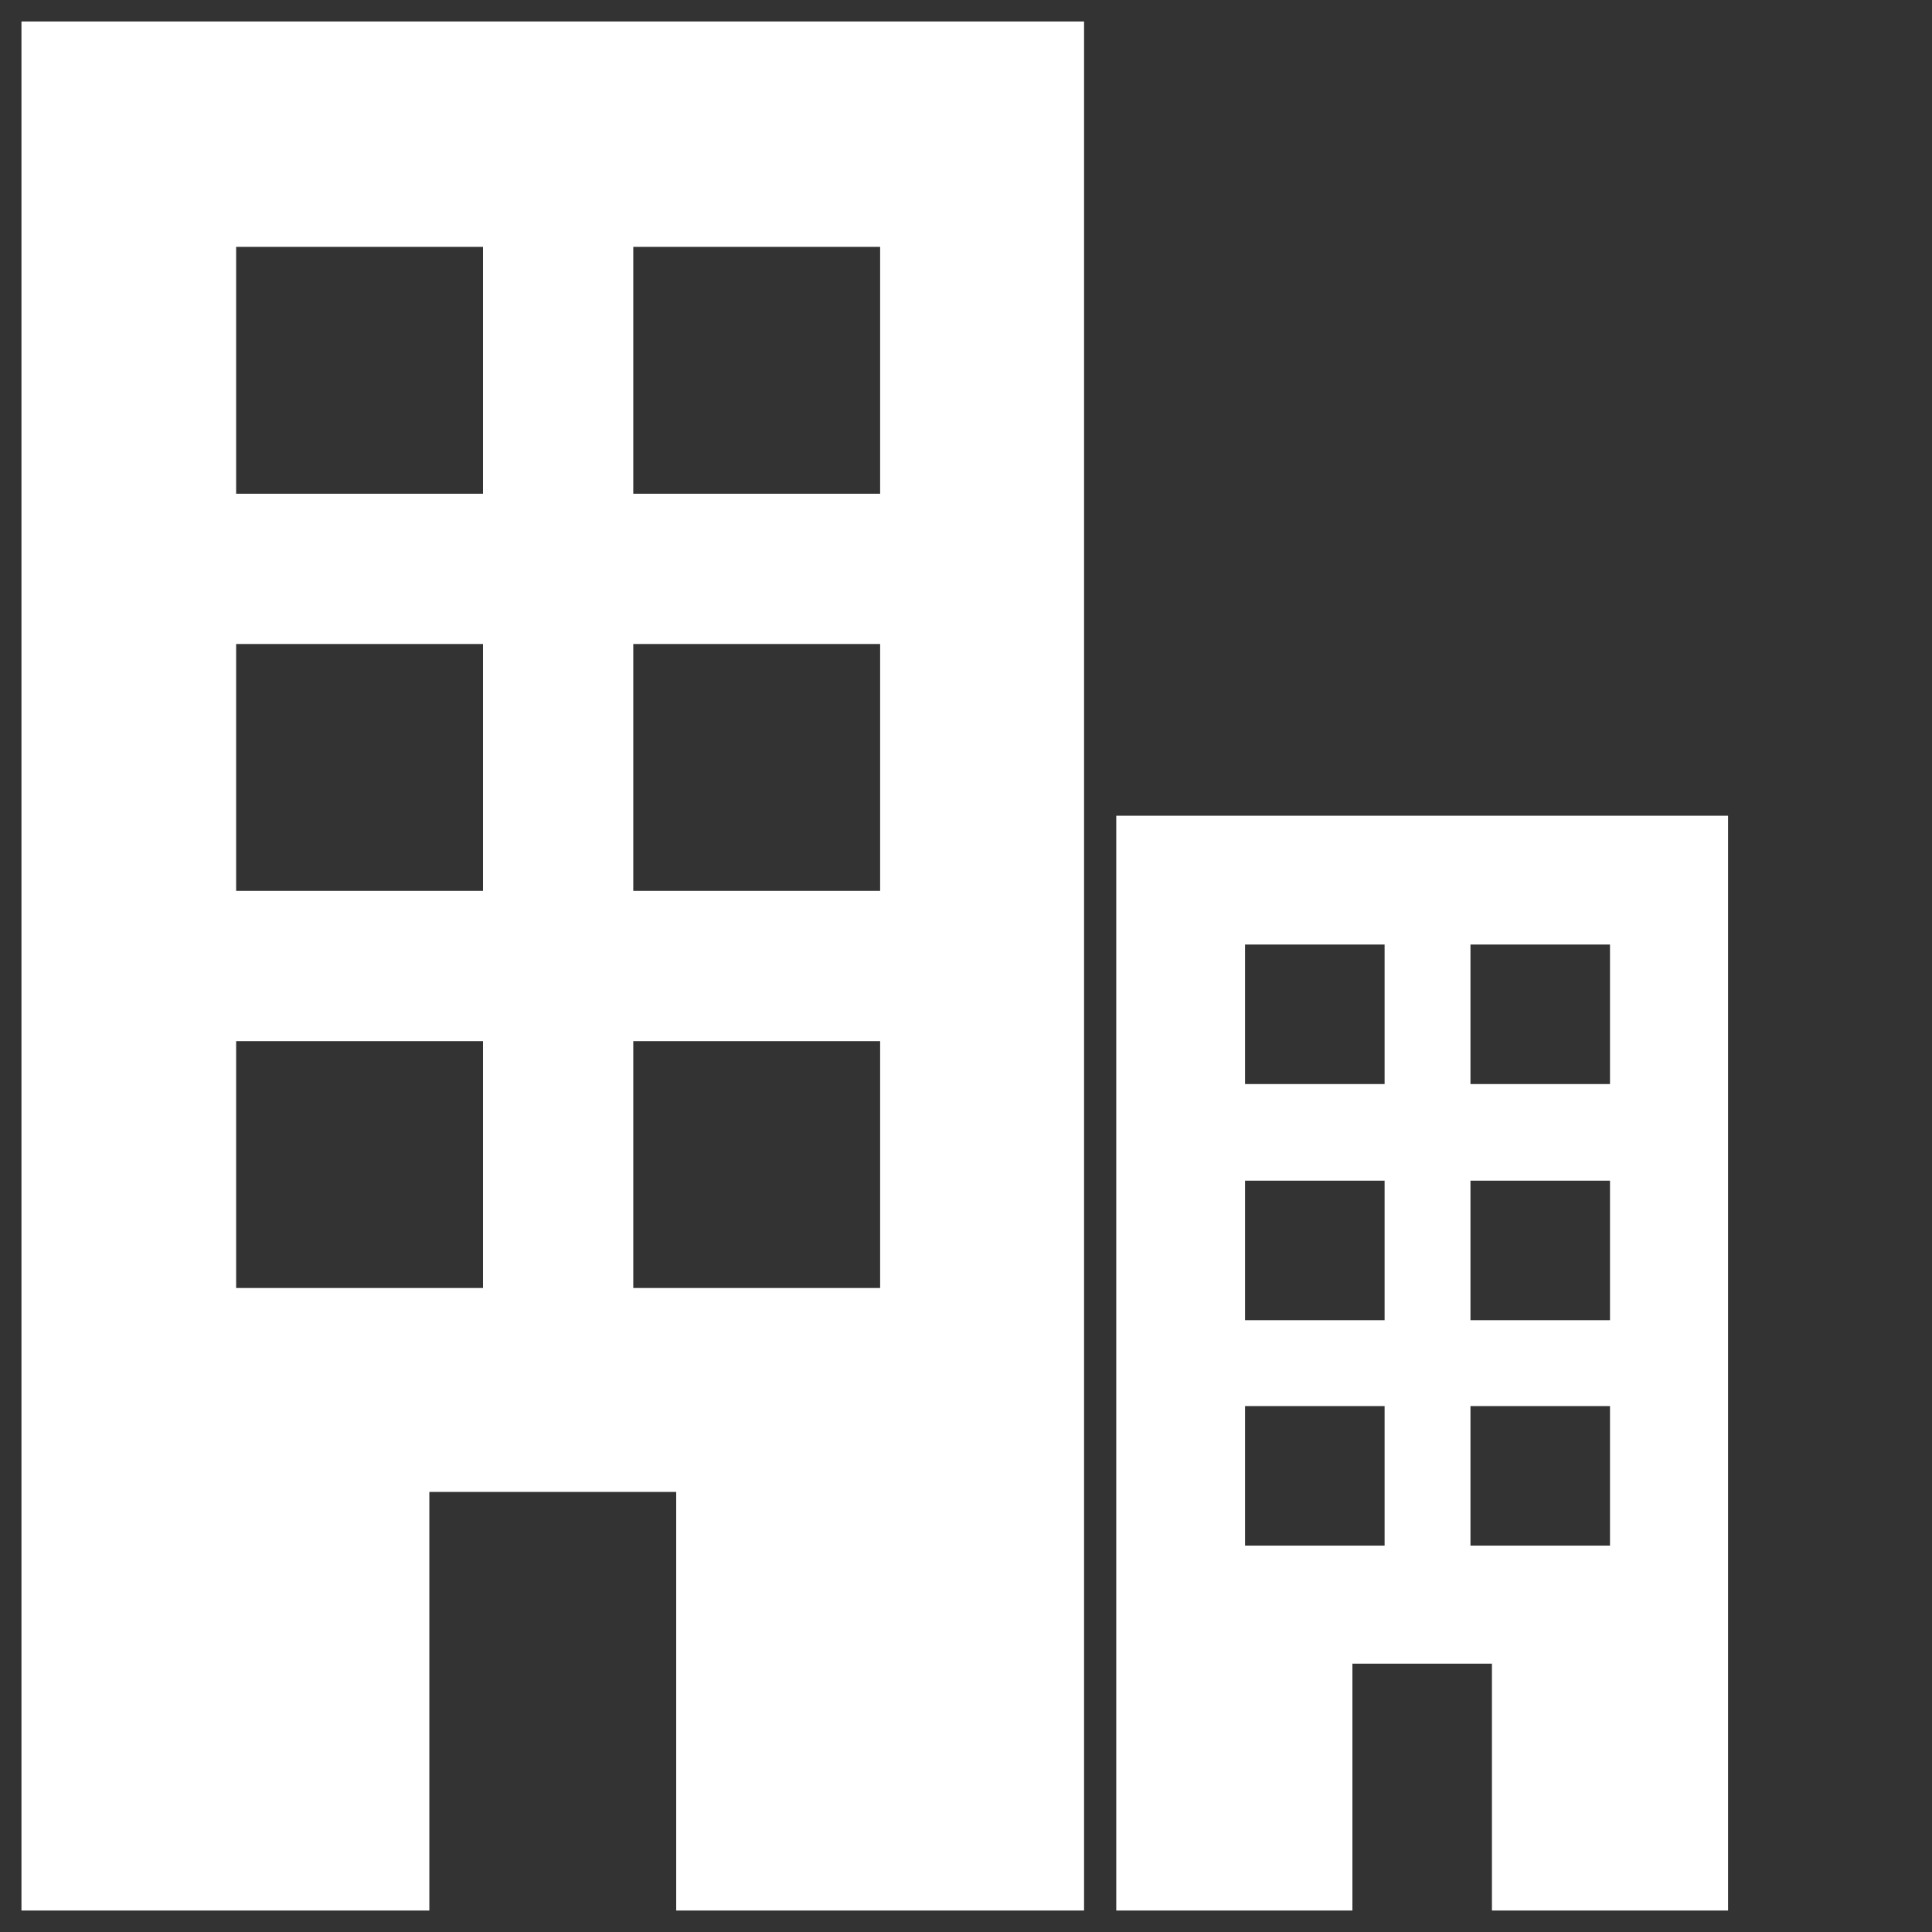 <?xml version="1.0" encoding="utf-8"?>
<!-- Generator: Adobe Illustrator 19.0.0, SVG Export Plug-In . SVG Version: 6.00 Build 0)  -->
<svg version="1.1" id="Слой_1" xmlns="http://www.w3.org/2000/svg" xmlns:xlink="http://www.w3.org/1999/xlink" x="0px" y="0px"
	 width="18px" height="18px" viewBox="-40 42 18 18" style="enable-background:new -40 42 18 18;" xml:space="preserve">
<rect x="-40" y="42" width="18" height="18" fill="#333333" stroke="none"/>
<style type="text/css">
	.st0{fill:#FFFFFF;}
</style>
<g>
	<path class="st0" d="M-39.8,42.2v17.6h3.8v-3.9h2.3v3.9h3.8V42.2H-39.8z M-35.5,54h-2.3v-2.3h2.3V54z M-35.5,50.3h-2.3V48h2.3V50.3
		z M-35.5,46.6h-2.3v-2.3h2.3V46.6z M-31.8,54h-2.3v-2.3h2.3V54z M-31.8,50.3h-2.3V48h2.3V50.3z M-31.8,46.6h-2.3v-2.3h2.3V46.6z
		 M-31.8,46.6"/>
</g>
<g>
	<path class="st0" d="M-29.6,49.6v10.2h2.2v-2.3h1.3v2.3h2.2V49.6H-29.6z M-27.1,56.4h-1.3v-1.3h1.3V56.4z M-27.1,54.3h-1.3v-1.3
		h1.3V54.3z M-27.1,52.1h-1.3v-1.3h1.3V52.1z M-25,56.4h-1.3v-1.3h1.3V56.4z M-25,54.3h-1.3v-1.3h1.3V54.3z M-25,52.1h-1.3v-1.3h1.3
		V52.1z M-25,52.1"/>
</g>
</svg>
